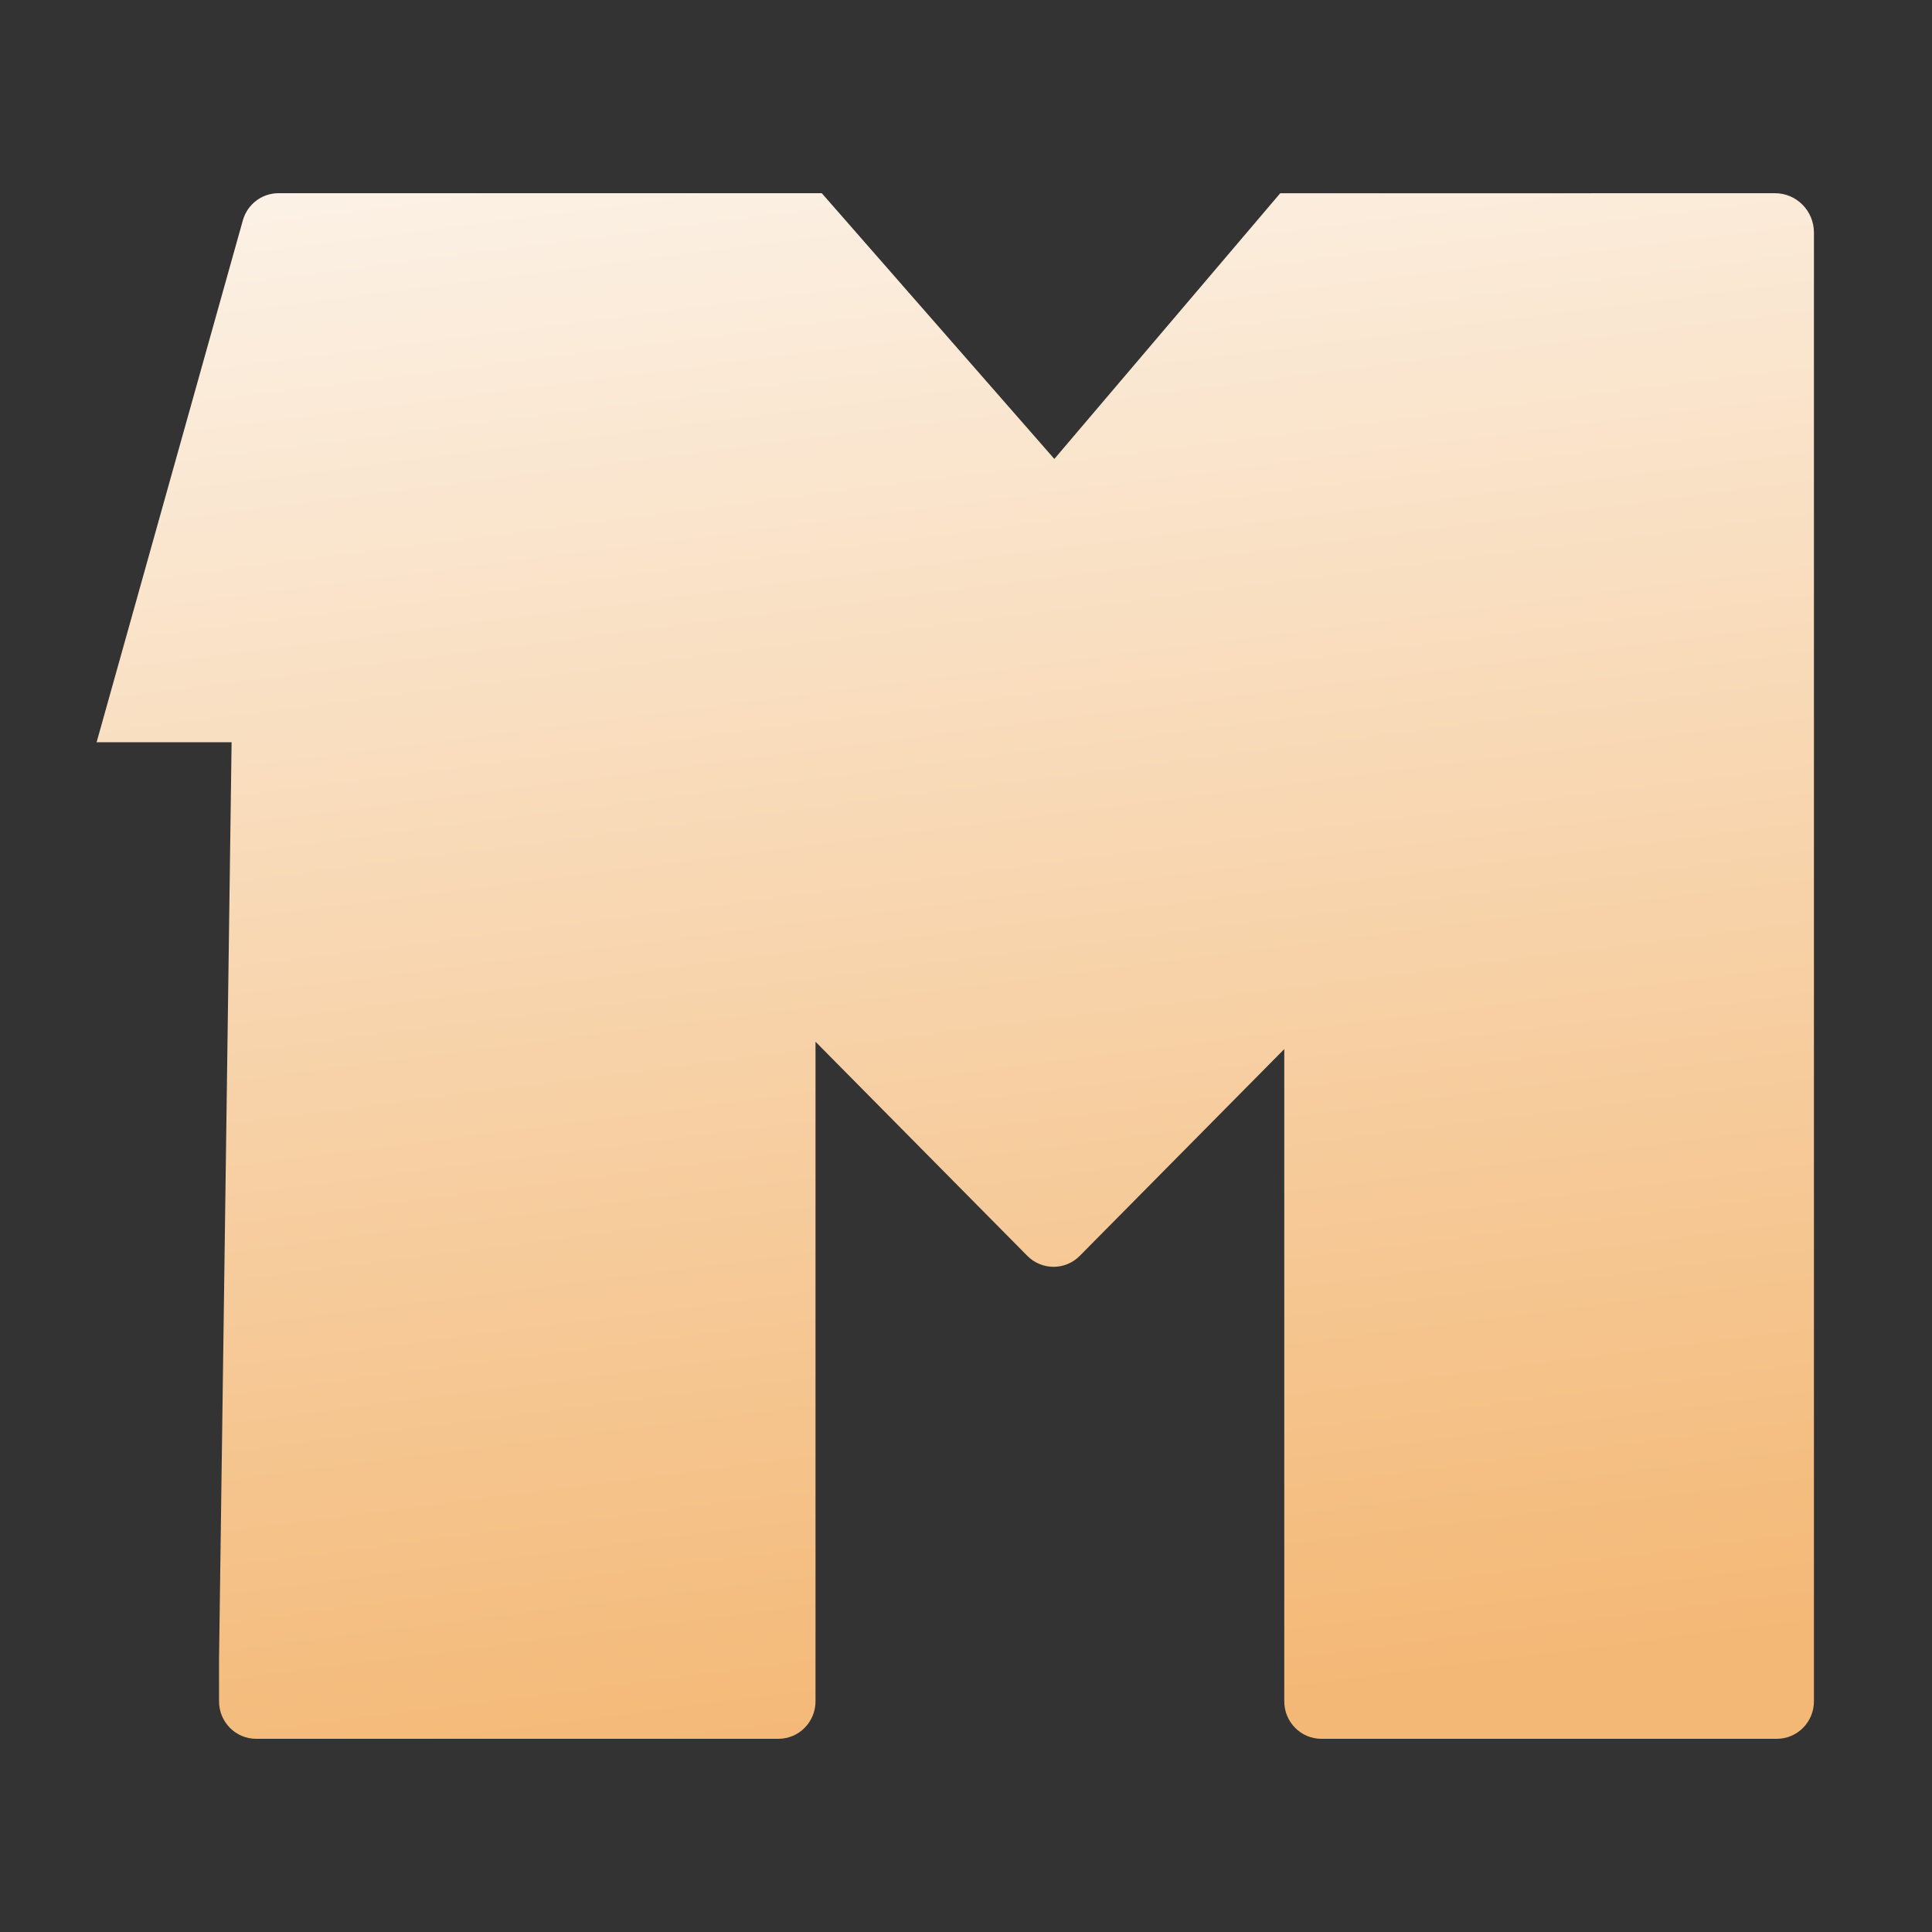 <?xml version="1.0" encoding="UTF-8"?>
<svg xmlns="http://www.w3.org/2000/svg" width="110" height="110" viewBox="0 0 110 110" fill="none">
  <rect x="0" y="0" width="110" height="110" fill="#333333" stroke="none"/>
  <g clip-path="url(#clip0_1059_1203)">
    <path opacity="0.99" d="M101.061 11L72.89 11.004L60.03 26.13L46.789 11H15.854C14.911 11 14.082 11.633 13.825 12.552L5.5 42.26H13.186L12.471 94.481V96.867C12.471 98.045 13.416 99 14.582 99H44.321C45.487 99 46.432 98.045 46.432 96.867V59.312L58.491 71.503C59.317 72.336 60.653 72.336 61.477 71.503L73.121 59.731V96.867C73.121 98.045 74.065 99 75.231 99H101.167C102.331 99 103.278 98.045 103.278 96.867V13.241C103.278 12.003 102.284 11 101.061 11Z" fill="url(#paint0_linear_1059_1203)"></path>
  </g>
  <defs>
    <linearGradient id="paint0_linear_1059_1203" x1="-24.187" y1="-3.321" x2="-10.052" y2="107.239" gradientUnits="userSpaceOnUse">
      <stop stop-color="white"></stop>
      <stop offset="1" stop-color="#F5B976"></stop>
    </linearGradient>
    <clipPath id="clip0_1059_1203">
      <rect width="110" height="110" fill="white"></rect>
    </clipPath>
  </defs>
</svg>

